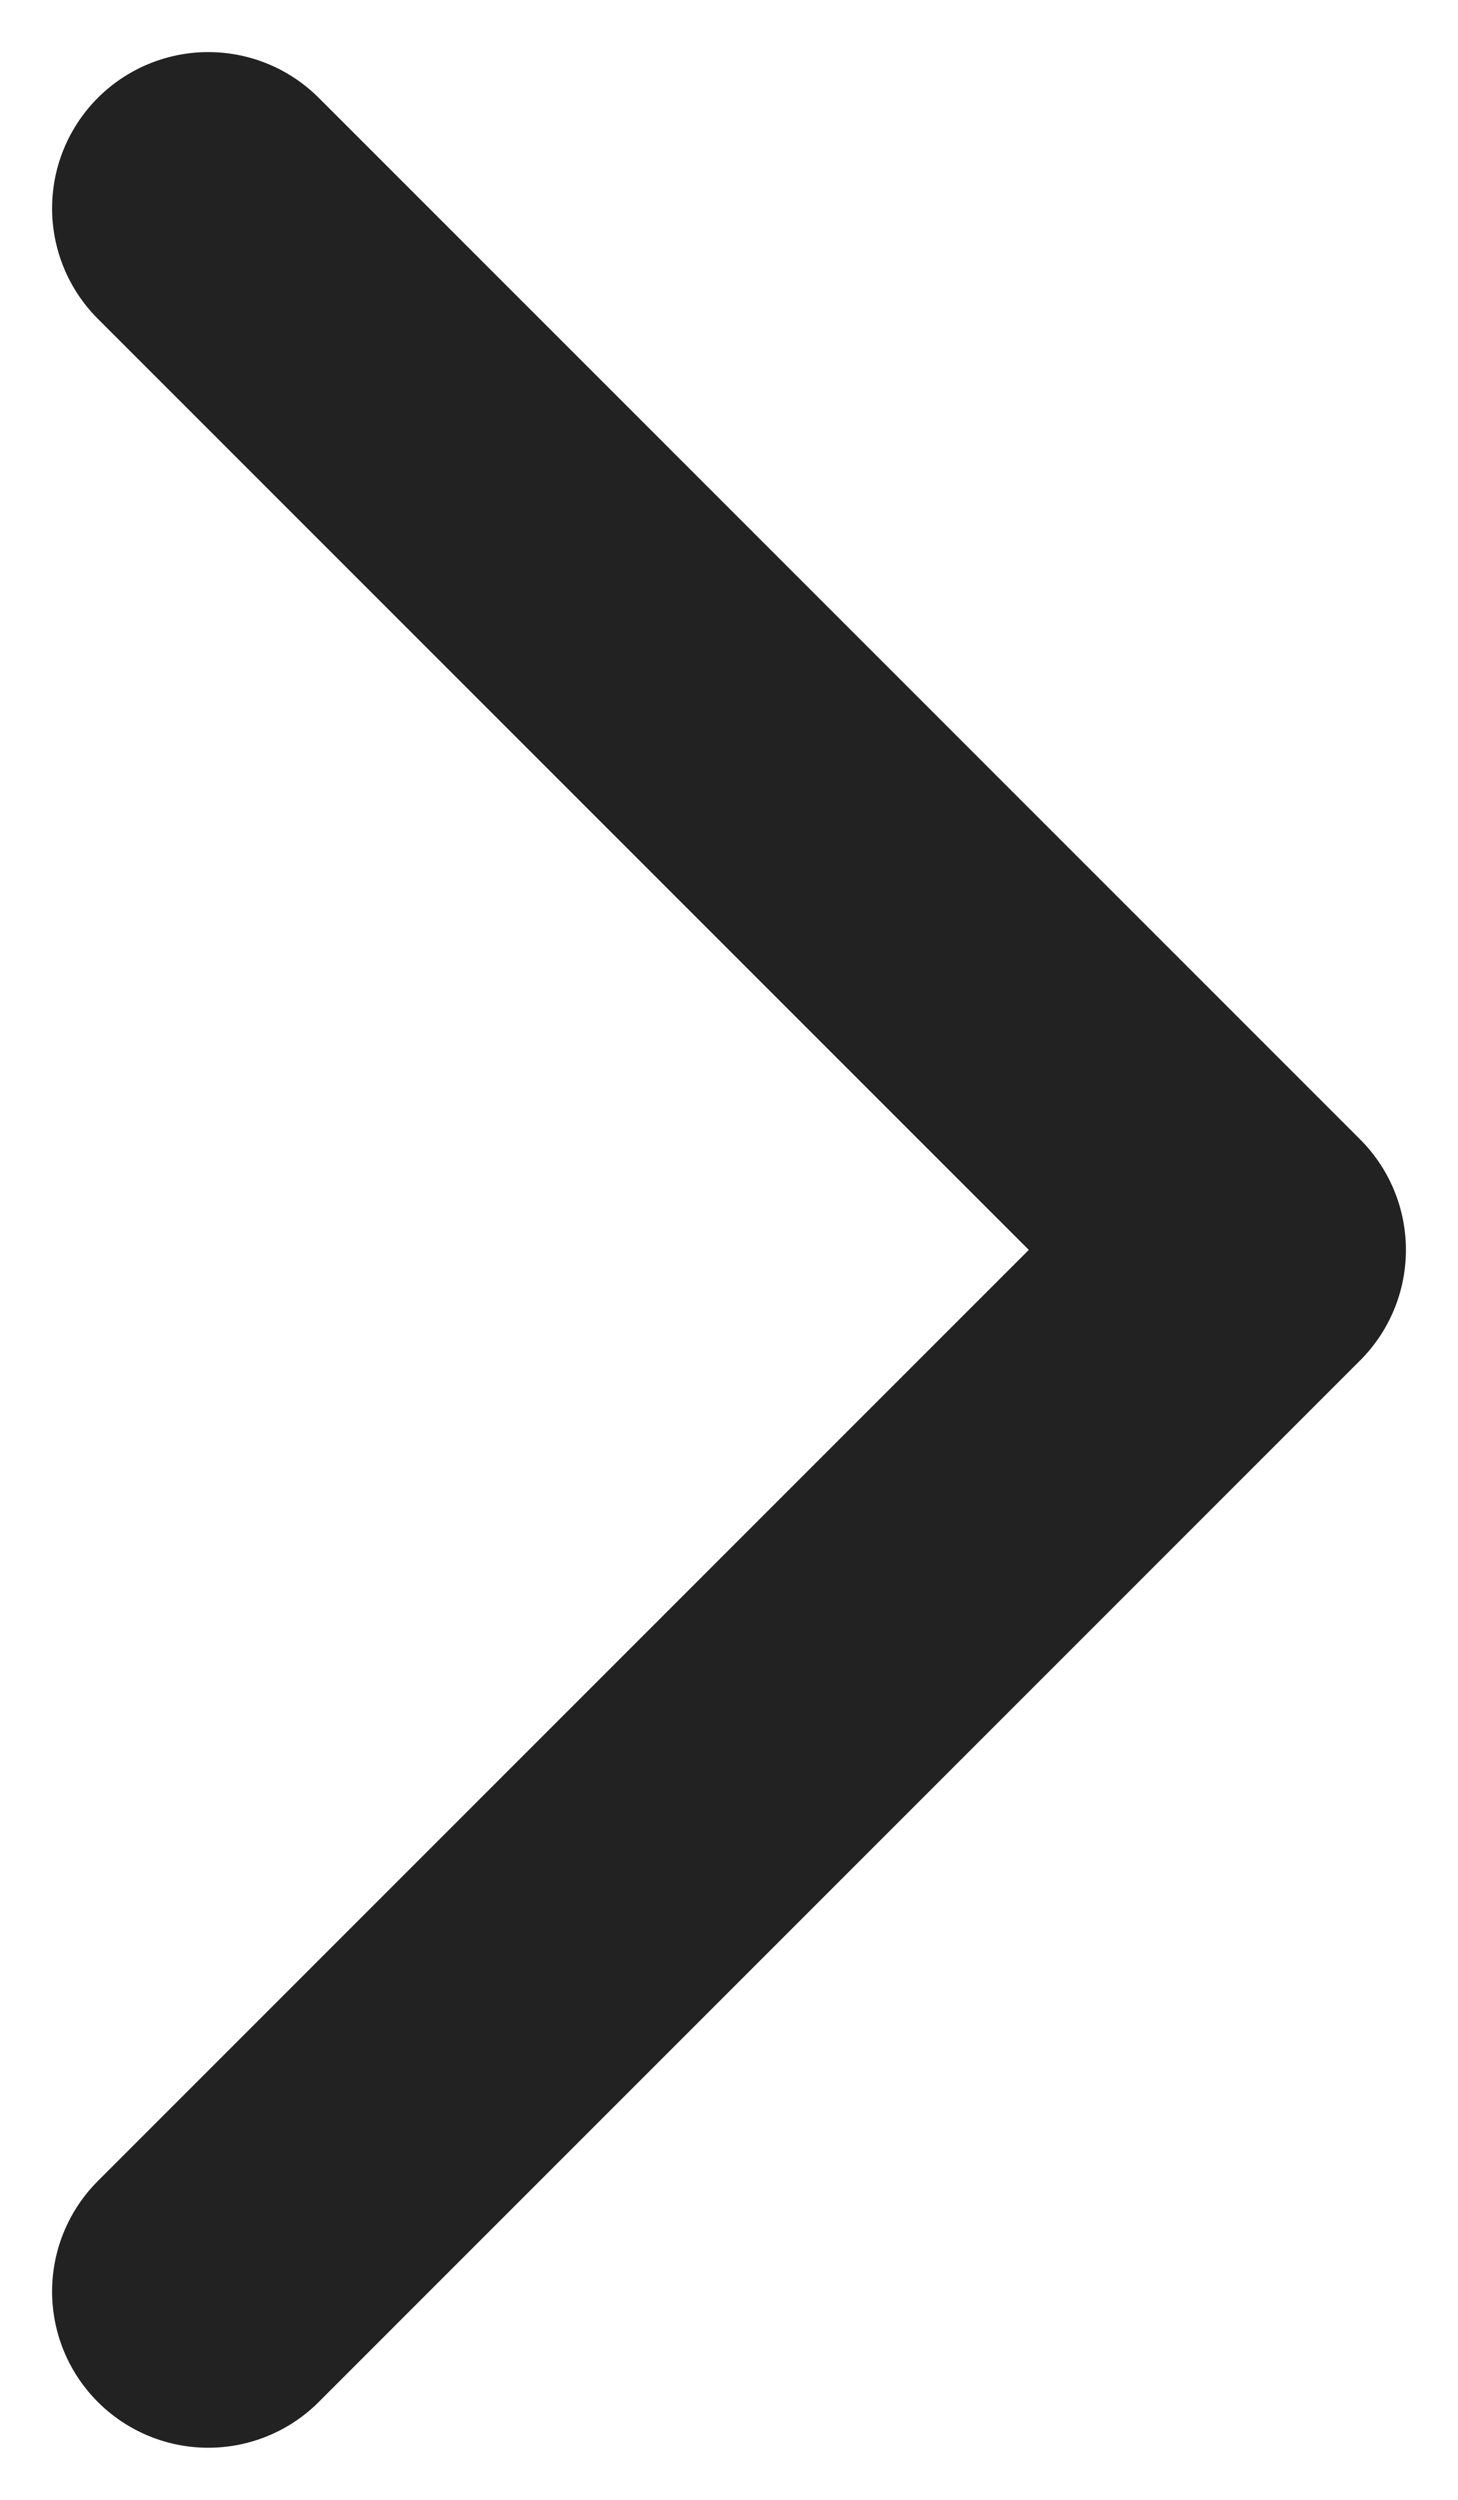 <svg width="7" height="12" viewBox="0 0 7 12" fill="none" xmlns="http://www.w3.org/2000/svg">
<path d="M1 1L6 6L1 11" stroke="#222222" stroke-width="1.5" stroke-linecap="round" stroke-linejoin="round"/>
</svg>
